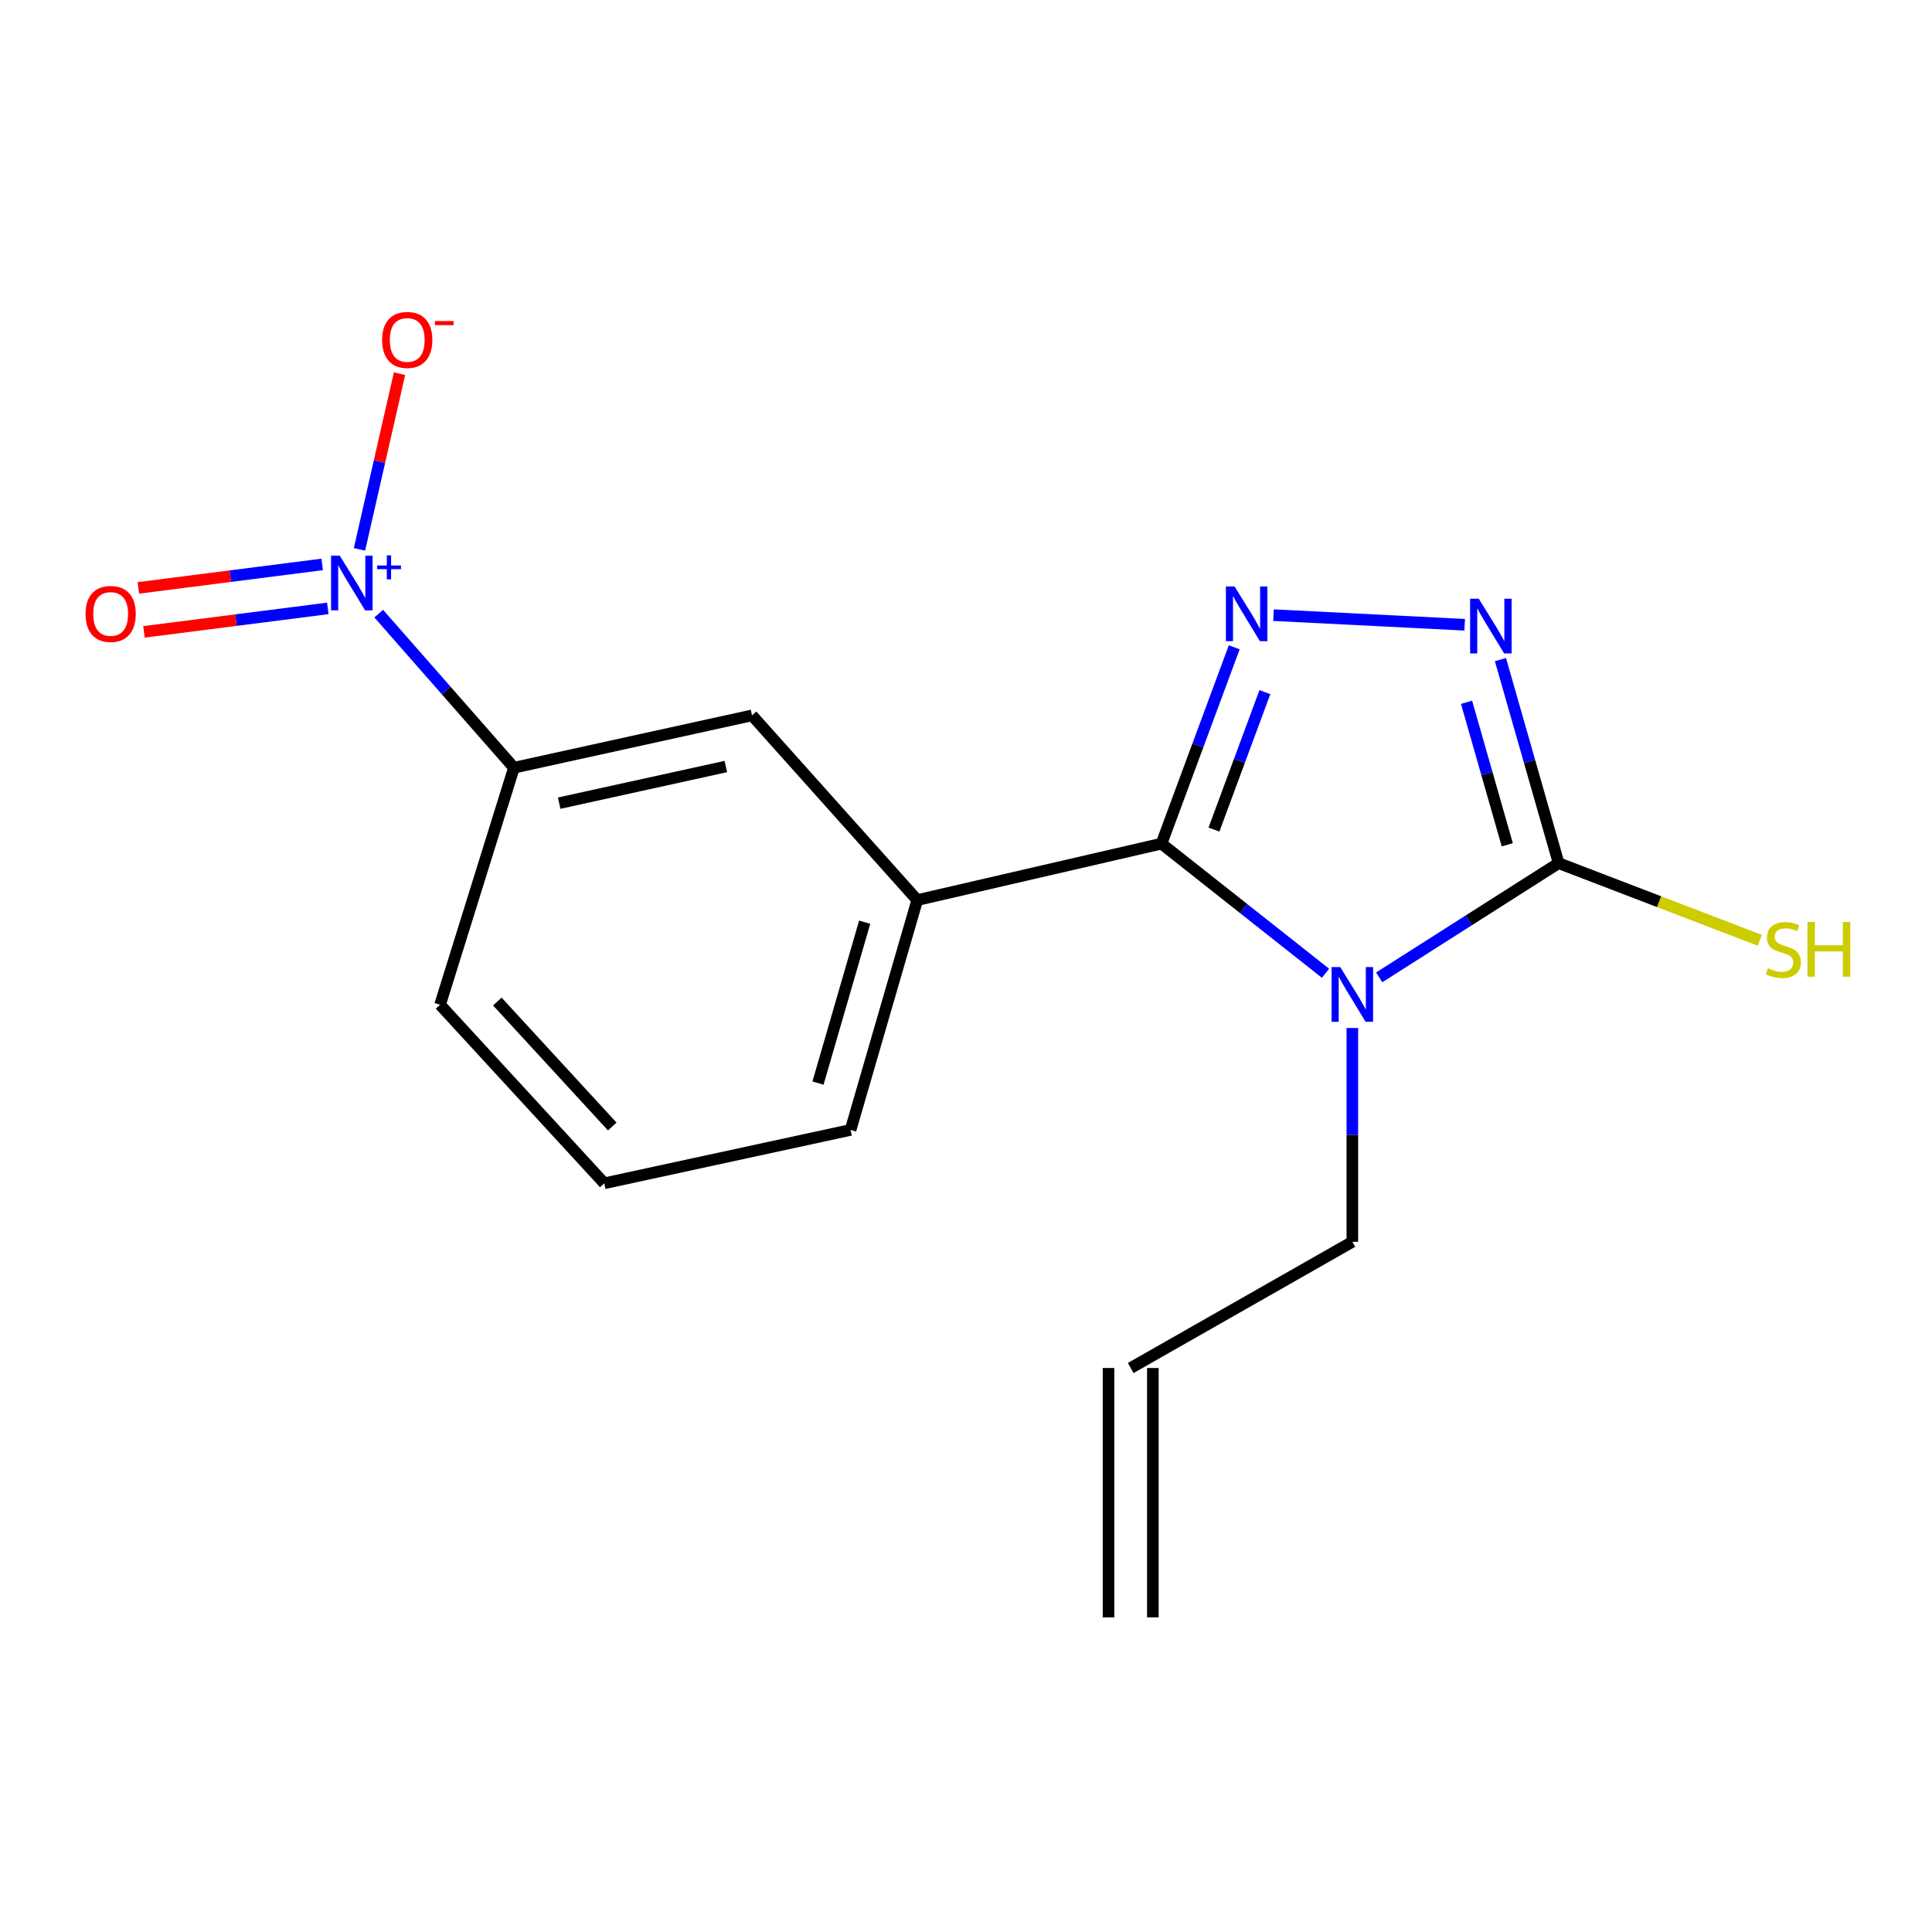 <?xml version='1.0' encoding='iso-8859-1'?>
<svg version='1.1' baseProfile='full'
              xmlns='http://www.w3.org/2000/svg'
                      xmlns:rdkit='http://www.rdkit.org/xml'
                      xmlns:xlink='http://www.w3.org/1999/xlink'
                  xml:space='preserve'
width='1000px' height='1000px' viewBox='0 0 1000 1000'>
<!-- END OF HEADER -->
<rect style='opacity:1.0;fill:#FFFFFF;stroke:none' width='1000' height='1000' x='0' y='0'> </rect>
<path class='bond-0' d='M 686.082,503.756 L 643.631,470.212' style='fill:none;fill-rule:evenodd;stroke:#0000FF;stroke-width:6px;stroke-linecap:butt;stroke-linejoin:miter;stroke-opacity:1' />
<path class='bond-0' d='M 643.631,470.212 L 601.18,436.667' style='fill:none;fill-rule:evenodd;stroke:#000000;stroke-width:6px;stroke-linecap:butt;stroke-linejoin:miter;stroke-opacity:1' />
<path class='bond-2' d='M 713.874,505.879 L 760.307,476.321' style='fill:none;fill-rule:evenodd;stroke:#0000FF;stroke-width:6px;stroke-linecap:butt;stroke-linejoin:miter;stroke-opacity:1' />
<path class='bond-2' d='M 760.307,476.321 L 806.74,446.763' style='fill:none;fill-rule:evenodd;stroke:#000000;stroke-width:6px;stroke-linecap:butt;stroke-linejoin:miter;stroke-opacity:1' />
<path class='bond-11' d='M 699.97,532.091 L 699.97,587.427' style='fill:none;fill-rule:evenodd;stroke:#0000FF;stroke-width:6px;stroke-linecap:butt;stroke-linejoin:miter;stroke-opacity:1' />
<path class='bond-11' d='M 699.97,587.427 L 699.97,642.763' style='fill:none;fill-rule:evenodd;stroke:#000000;stroke-width:6px;stroke-linecap:butt;stroke-linejoin:miter;stroke-opacity:1' />
<path class='bond-1' d='M 601.18,436.667 L 620.009,385.848' style='fill:none;fill-rule:evenodd;stroke:#000000;stroke-width:6px;stroke-linecap:butt;stroke-linejoin:miter;stroke-opacity:1' />
<path class='bond-1' d='M 620.009,385.848 L 638.838,335.029' style='fill:none;fill-rule:evenodd;stroke:#0000FF;stroke-width:6px;stroke-linecap:butt;stroke-linejoin:miter;stroke-opacity:1' />
<path class='bond-1' d='M 628.344,429.393 L 641.524,393.82' style='fill:none;fill-rule:evenodd;stroke:#000000;stroke-width:6px;stroke-linecap:butt;stroke-linejoin:miter;stroke-opacity:1' />
<path class='bond-1' d='M 641.524,393.82 L 654.704,358.247' style='fill:none;fill-rule:evenodd;stroke:#0000FF;stroke-width:6px;stroke-linecap:butt;stroke-linejoin:miter;stroke-opacity:1' />
<path class='bond-5' d='M 601.18,436.667 L 474.766,465.883' style='fill:none;fill-rule:evenodd;stroke:#000000;stroke-width:6px;stroke-linecap:butt;stroke-linejoin:miter;stroke-opacity:1' />
<path class='bond-17' d='M 659.164,318.397 L 758.116,323.376' style='fill:none;fill-rule:evenodd;stroke:#0000FF;stroke-width:6px;stroke-linecap:butt;stroke-linejoin:miter;stroke-opacity:1' />
<path class='bond-3' d='M 806.74,446.763 L 791.686,394.086' style='fill:none;fill-rule:evenodd;stroke:#000000;stroke-width:6px;stroke-linecap:butt;stroke-linejoin:miter;stroke-opacity:1' />
<path class='bond-3' d='M 791.686,394.086 L 776.631,341.409' style='fill:none;fill-rule:evenodd;stroke:#0000FF;stroke-width:6px;stroke-linecap:butt;stroke-linejoin:miter;stroke-opacity:1' />
<path class='bond-3' d='M 780.162,437.264 L 769.624,400.391' style='fill:none;fill-rule:evenodd;stroke:#000000;stroke-width:6px;stroke-linecap:butt;stroke-linejoin:miter;stroke-opacity:1' />
<path class='bond-3' d='M 769.624,400.391 L 759.086,363.517' style='fill:none;fill-rule:evenodd;stroke:#0000FF;stroke-width:6px;stroke-linecap:butt;stroke-linejoin:miter;stroke-opacity:1' />
<path class='bond-10' d='M 806.74,446.763 L 858.802,466.731' style='fill:none;fill-rule:evenodd;stroke:#000000;stroke-width:6px;stroke-linecap:butt;stroke-linejoin:miter;stroke-opacity:1' />
<path class='bond-10' d='M 858.802,466.731 L 910.863,486.7' style='fill:none;fill-rule:evenodd;stroke:#CCCC00;stroke-width:6px;stroke-linecap:butt;stroke-linejoin:miter;stroke-opacity:1' />
<path class='bond-4' d='M 196.025,317.613 L 231.022,357.49' style='fill:none;fill-rule:evenodd;stroke:#0000FF;stroke-width:6px;stroke-linecap:butt;stroke-linejoin:miter;stroke-opacity:1' />
<path class='bond-4' d='M 231.022,357.49 L 266.019,397.367' style='fill:none;fill-rule:evenodd;stroke:#000000;stroke-width:6px;stroke-linecap:butt;stroke-linejoin:miter;stroke-opacity:1' />
<path class='bond-8' d='M 186.066,284.363 L 196.427,238.889' style='fill:none;fill-rule:evenodd;stroke:#0000FF;stroke-width:6px;stroke-linecap:butt;stroke-linejoin:miter;stroke-opacity:1' />
<path class='bond-8' d='M 196.427,238.889 L 206.789,193.415' style='fill:none;fill-rule:evenodd;stroke:#FF0000;stroke-width:6px;stroke-linecap:butt;stroke-linejoin:miter;stroke-opacity:1' />
<path class='bond-9' d='M 166.764,292.145 L 119.189,298.222' style='fill:none;fill-rule:evenodd;stroke:#0000FF;stroke-width:6px;stroke-linecap:butt;stroke-linejoin:miter;stroke-opacity:1' />
<path class='bond-9' d='M 119.189,298.222 L 71.614,304.3' style='fill:none;fill-rule:evenodd;stroke:#FF0000;stroke-width:6px;stroke-linecap:butt;stroke-linejoin:miter;stroke-opacity:1' />
<path class='bond-9' d='M 169.672,314.905 L 122.097,320.982' style='fill:none;fill-rule:evenodd;stroke:#0000FF;stroke-width:6px;stroke-linecap:butt;stroke-linejoin:miter;stroke-opacity:1' />
<path class='bond-9' d='M 122.097,320.982 L 74.521,327.06' style='fill:none;fill-rule:evenodd;stroke:#FF0000;stroke-width:6px;stroke-linecap:butt;stroke-linejoin:miter;stroke-opacity:1' />
<path class='bond-7' d='M 474.766,465.883 L 389.245,370.28' style='fill:none;fill-rule:evenodd;stroke:#000000;stroke-width:6px;stroke-linecap:butt;stroke-linejoin:miter;stroke-opacity:1' />
<path class='bond-14' d='M 474.766,465.883 L 440.247,584.852' style='fill:none;fill-rule:evenodd;stroke:#000000;stroke-width:6px;stroke-linecap:butt;stroke-linejoin:miter;stroke-opacity:1' />
<path class='bond-14' d='M 447.552,477.335 L 423.389,560.613' style='fill:none;fill-rule:evenodd;stroke:#000000;stroke-width:6px;stroke-linecap:butt;stroke-linejoin:miter;stroke-opacity:1' />
<path class='bond-6' d='M 266.019,397.367 L 389.245,370.28' style='fill:none;fill-rule:evenodd;stroke:#000000;stroke-width:6px;stroke-linecap:butt;stroke-linejoin:miter;stroke-opacity:1' />
<path class='bond-6' d='M 289.429,415.714 L 375.688,396.753' style='fill:none;fill-rule:evenodd;stroke:#000000;stroke-width:6px;stroke-linecap:butt;stroke-linejoin:miter;stroke-opacity:1' />
<path class='bond-18' d='M 266.019,397.367 L 227.777,520.059' style='fill:none;fill-rule:evenodd;stroke:#000000;stroke-width:6px;stroke-linecap:butt;stroke-linejoin:miter;stroke-opacity:1' />
<path class='bond-12' d='M 699.97,642.763 L 585.246,708.079' style='fill:none;fill-rule:evenodd;stroke:#000000;stroke-width:6px;stroke-linecap:butt;stroke-linejoin:miter;stroke-opacity:1' />
<path class='bond-13' d='M 573.773,708.079 L 573.773,837.144' style='fill:none;fill-rule:evenodd;stroke:#000000;stroke-width:6px;stroke-linecap:butt;stroke-linejoin:miter;stroke-opacity:1' />
<path class='bond-13' d='M 596.718,708.079 L 596.718,837.144' style='fill:none;fill-rule:evenodd;stroke:#000000;stroke-width:6px;stroke-linecap:butt;stroke-linejoin:miter;stroke-opacity:1' />
<path class='bond-16' d='M 440.247,584.852 L 312.763,612.475' style='fill:none;fill-rule:evenodd;stroke:#000000;stroke-width:6px;stroke-linecap:butt;stroke-linejoin:miter;stroke-opacity:1' />
<path class='bond-15' d='M 227.777,520.059 L 312.763,612.475' style='fill:none;fill-rule:evenodd;stroke:#000000;stroke-width:6px;stroke-linecap:butt;stroke-linejoin:miter;stroke-opacity:1' />
<path class='bond-15' d='M 257.414,518.39 L 316.904,583.082' style='fill:none;fill-rule:evenodd;stroke:#000000;stroke-width:6px;stroke-linecap:butt;stroke-linejoin:miter;stroke-opacity:1' />
<path  class='atom-0' d='M 693.71 500.57
L 702.99 515.57
Q 703.91 517.05, 705.39 519.73
Q 706.87 522.41, 706.95 522.57
L 706.95 500.57
L 710.71 500.57
L 710.71 528.89
L 706.83 528.89
L 696.87 512.49
Q 695.71 510.57, 694.47 508.37
Q 693.27 506.17, 692.91 505.49
L 692.91 528.89
L 689.23 528.89
L 689.23 500.57
L 693.71 500.57
' fill='#0000FF'/>
<path  class='atom-2' d='M 638.999 303.538
L 648.279 318.538
Q 649.199 320.018, 650.679 322.698
Q 652.159 325.378, 652.239 325.538
L 652.239 303.538
L 655.999 303.538
L 655.999 331.858
L 652.119 331.858
L 642.159 315.458
Q 640.999 313.538, 639.759 311.338
Q 638.559 309.138, 638.199 308.458
L 638.199 331.858
L 634.519 331.858
L 634.519 303.538
L 638.999 303.538
' fill='#0000FF'/>
<path  class='atom-4' d='M 765.413 309.898
L 774.693 324.898
Q 775.613 326.378, 777.093 329.058
Q 778.573 331.738, 778.653 331.898
L 778.653 309.898
L 782.413 309.898
L 782.413 338.218
L 778.533 338.218
L 768.573 321.818
Q 767.413 319.898, 766.173 317.698
Q 764.973 315.498, 764.613 314.818
L 764.613 338.218
L 760.933 338.218
L 760.933 309.898
L 765.413 309.898
' fill='#0000FF'/>
<path  class='atom-5' d='M 175.844 287.591
L 185.124 302.591
Q 186.044 304.071, 187.524 306.751
Q 189.004 309.431, 189.084 309.591
L 189.084 287.591
L 192.844 287.591
L 192.844 315.911
L 188.964 315.911
L 179.004 299.511
Q 177.844 297.591, 176.604 295.391
Q 175.404 293.191, 175.044 292.511
L 175.044 315.911
L 171.364 315.911
L 171.364 287.591
L 175.844 287.591
' fill='#0000FF'/>
<path  class='atom-5' d='M 195.22 292.696
L 200.21 292.696
L 200.21 287.442
L 202.428 287.442
L 202.428 292.696
L 207.549 292.696
L 207.549 294.597
L 202.428 294.597
L 202.428 299.877
L 200.21 299.877
L 200.21 294.597
L 195.22 294.597
L 195.22 292.696
' fill='#0000FF'/>
<path  class='atom-9' d='M 197.785 175.953
Q 197.785 169.153, 201.145 165.353
Q 204.505 161.553, 210.785 161.553
Q 217.065 161.553, 220.425 165.353
Q 223.785 169.153, 223.785 175.953
Q 223.785 182.833, 220.385 186.753
Q 216.985 190.633, 210.785 190.633
Q 204.545 190.633, 201.145 186.753
Q 197.785 182.873, 197.785 175.953
M 210.785 187.433
Q 215.105 187.433, 217.425 184.553
Q 219.785 181.633, 219.785 175.953
Q 219.785 170.393, 217.425 167.593
Q 215.105 164.753, 210.785 164.753
Q 206.465 164.753, 204.105 167.553
Q 201.785 170.353, 201.785 175.953
Q 201.785 181.673, 204.105 184.553
Q 206.465 187.433, 210.785 187.433
' fill='#FF0000'/>
<path  class='atom-9' d='M 225.105 166.175
L 234.794 166.175
L 234.794 168.287
L 225.105 168.287
L 225.105 166.175
' fill='#FF0000'/>
<path  class='atom-10' d='M 44.272 317.778
Q 44.272 310.978, 47.632 307.178
Q 50.992 303.378, 57.272 303.378
Q 63.551 303.378, 66.912 307.178
Q 70.272 310.978, 70.272 317.778
Q 70.272 324.658, 66.871 328.578
Q 63.471 332.458, 57.272 332.458
Q 51.032 332.458, 47.632 328.578
Q 44.272 324.698, 44.272 317.778
M 57.272 329.258
Q 61.592 329.258, 63.911 326.378
Q 66.272 323.458, 66.272 317.778
Q 66.272 312.218, 63.911 309.418
Q 61.592 306.578, 57.272 306.578
Q 52.952 306.578, 50.592 309.378
Q 48.272 312.178, 48.272 317.778
Q 48.272 323.498, 50.592 326.378
Q 52.952 329.258, 57.272 329.258
' fill='#FF0000'/>
<path  class='atom-11' d='M 915.058 501.138
Q 915.378 501.258, 916.698 501.818
Q 918.018 502.378, 919.458 502.738
Q 920.938 503.058, 922.378 503.058
Q 925.058 503.058, 926.618 501.778
Q 928.178 500.458, 928.178 498.178
Q 928.178 496.618, 927.378 495.658
Q 926.618 494.698, 925.418 494.178
Q 924.218 493.658, 922.218 493.058
Q 919.698 492.298, 918.178 491.578
Q 916.698 490.858, 915.618 489.338
Q 914.578 487.818, 914.578 485.258
Q 914.578 481.698, 916.978 479.498
Q 919.418 477.298, 924.218 477.298
Q 927.498 477.298, 931.218 478.858
L 930.298 481.938
Q 926.898 480.538, 924.338 480.538
Q 921.578 480.538, 920.058 481.698
Q 918.538 482.818, 918.578 484.778
Q 918.578 486.298, 919.338 487.218
Q 920.138 488.138, 921.258 488.658
Q 922.418 489.178, 924.338 489.778
Q 926.898 490.578, 928.418 491.378
Q 929.938 492.178, 931.018 493.818
Q 932.138 495.418, 932.138 498.178
Q 932.138 502.098, 929.498 504.218
Q 926.898 506.298, 922.538 506.298
Q 920.018 506.298, 918.098 505.738
Q 916.218 505.218, 913.978 504.298
L 915.058 501.138
' fill='#CCCC00'/>
<path  class='atom-11' d='M 935.538 477.218
L 939.378 477.218
L 939.378 489.258
L 953.858 489.258
L 953.858 477.218
L 957.698 477.218
L 957.698 505.538
L 953.858 505.538
L 953.858 492.458
L 939.378 492.458
L 939.378 505.538
L 935.538 505.538
L 935.538 477.218
' fill='#CCCC00'/>
</svg>

